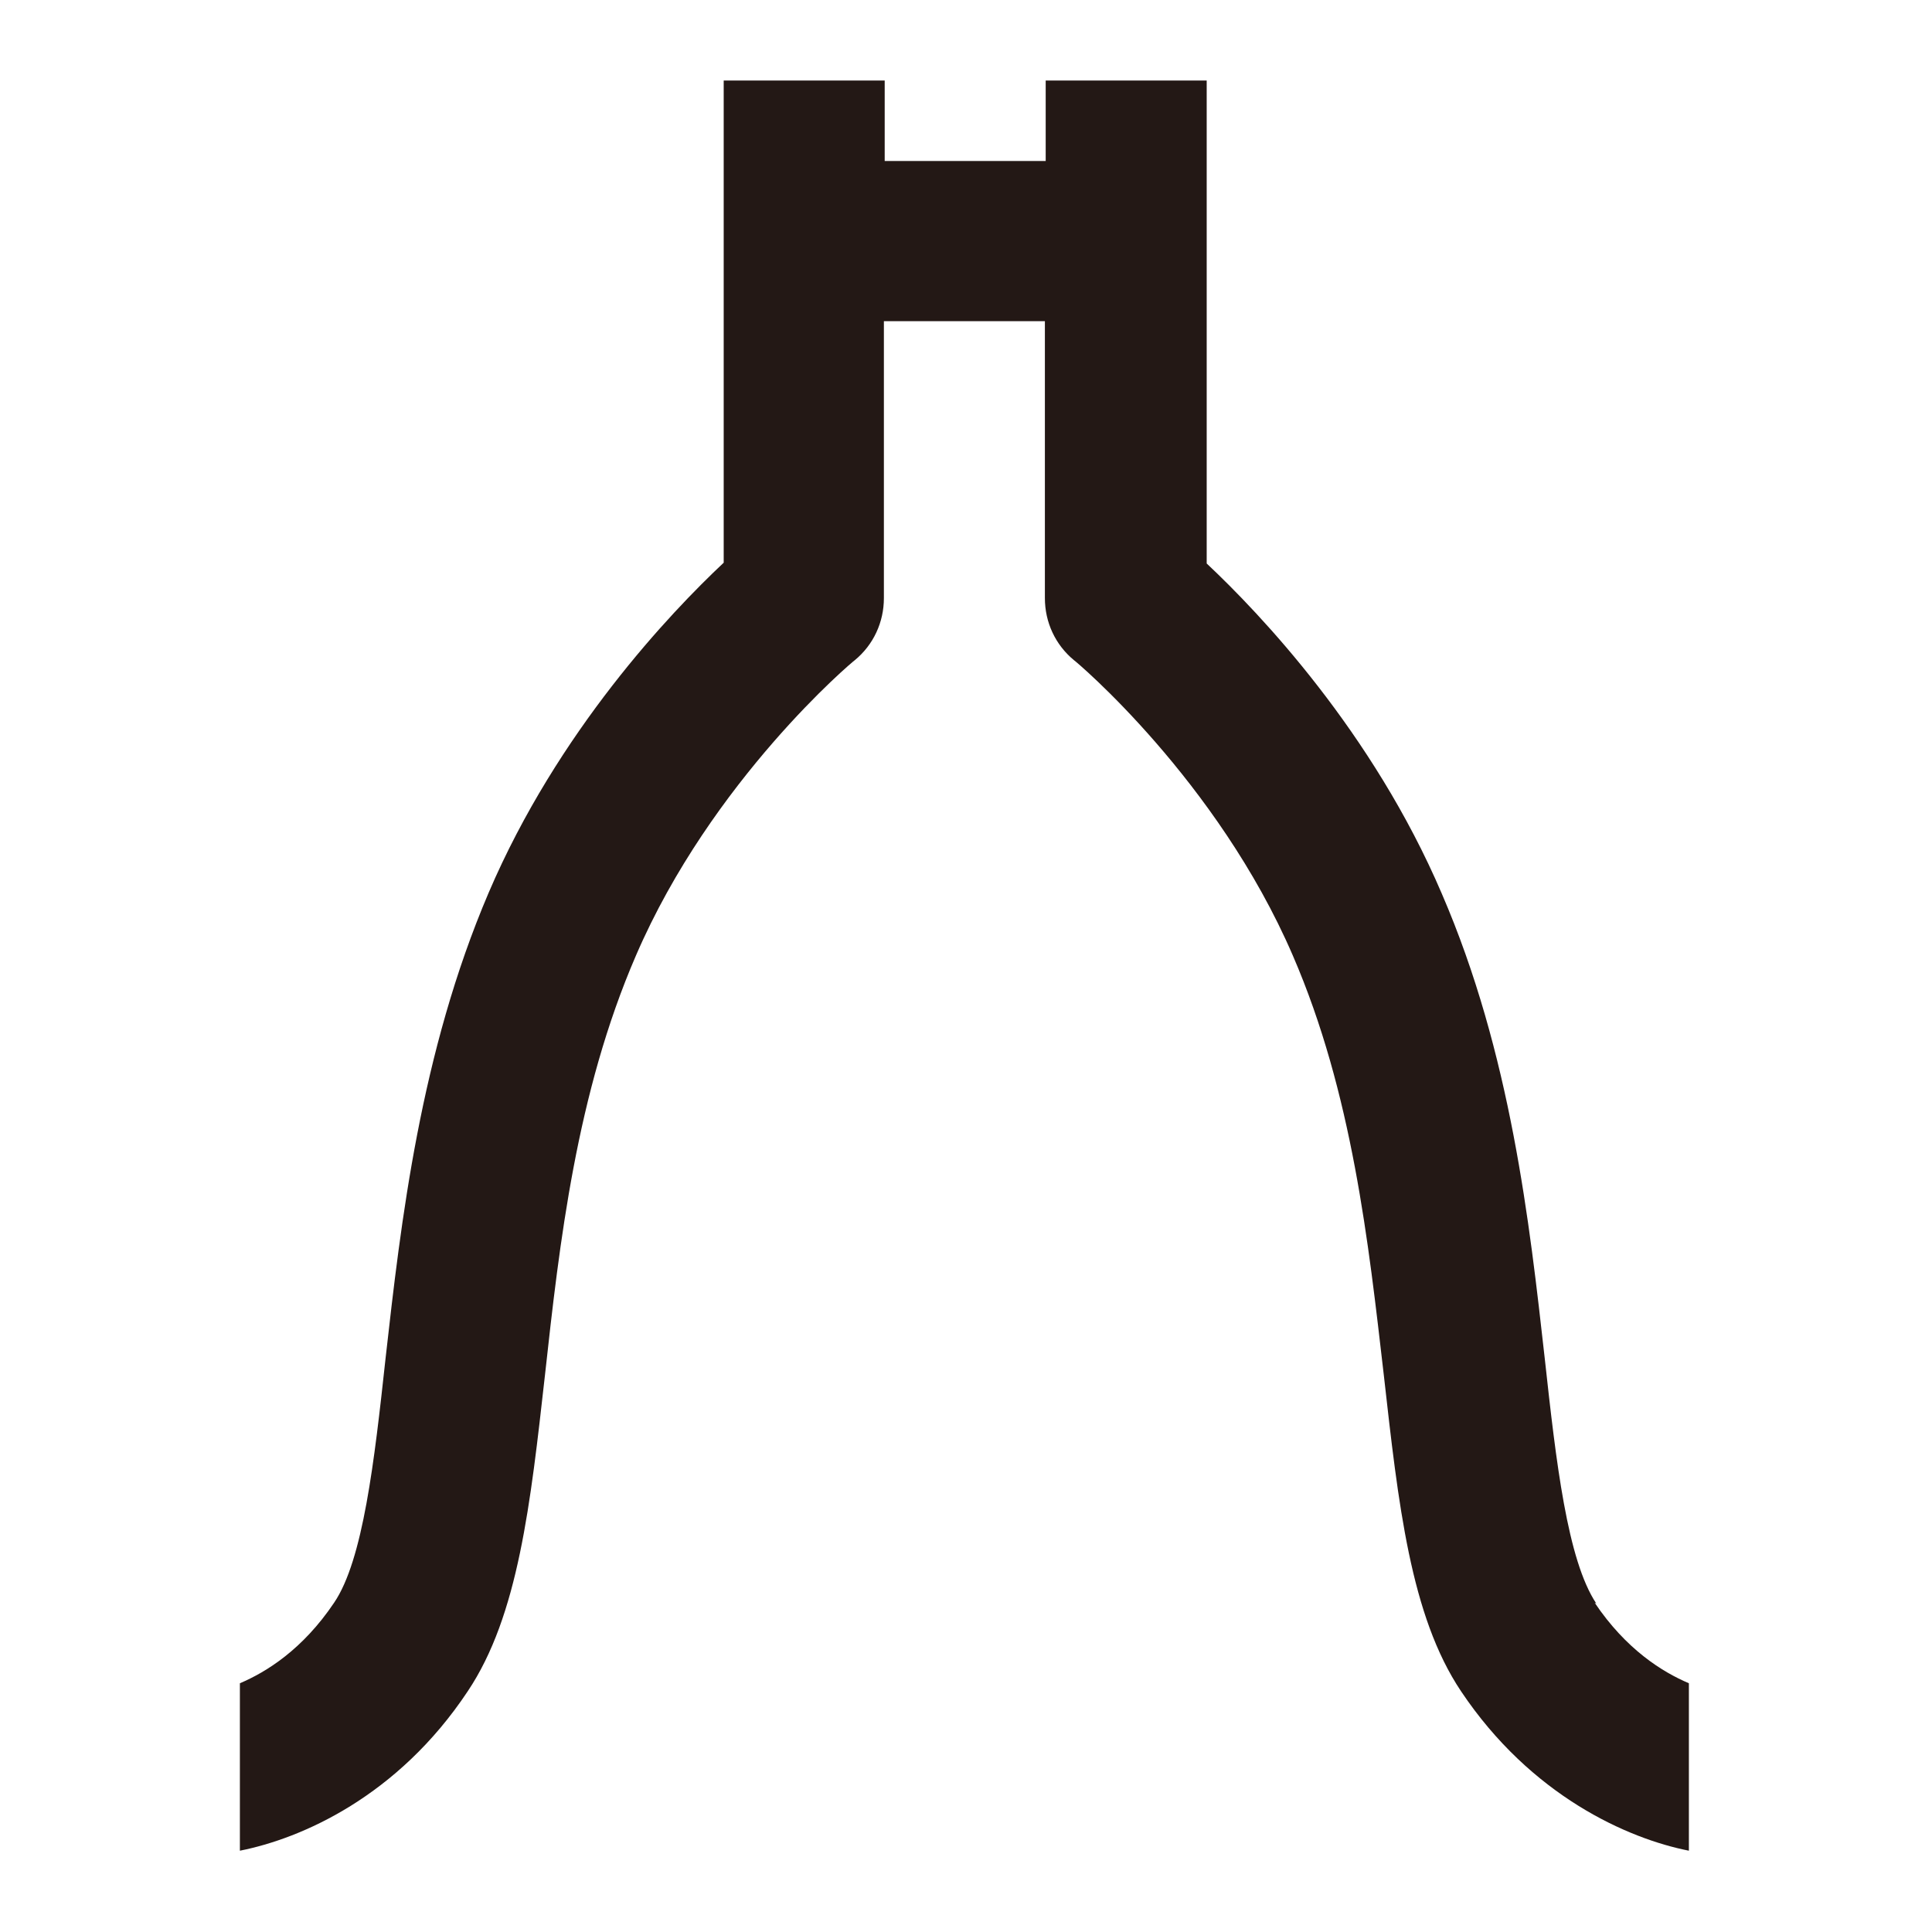 <?xml version="1.0" encoding="utf-8"?>
<svg xmlns="http://www.w3.org/2000/svg" id="_レイヤー_2" viewBox="0 0 24 24">
  <defs>
    <style>.cls-1{fill:none;}.cls-2{fill:#231815;}</style>
  </defs>
  <g id="_レイヤー_2-2">
    <path class="cls-2" d="M19.83,19.92c-.36-.54-.5-1.76-.64-3.04-.19-1.69-.42-3.79-1.28-5.78-.86-2.01-2.26-3.48-2.92-4.1v-3.99h0V1h-2v1h-2v-1h-2v2h0v3.99c-.66.62-2.06,2.09-2.92,4.1-.85,1.99-1.09,4.09-1.28,5.78-.14,1.29-.28,2.51-.64,3.04-.39.58-.84.86-1.17,1v2.08c.76-.15,1.96-.67,2.83-1.98.63-.94.78-2.33.96-3.93.18-1.64.39-3.5,1.13-5.21.94-2.18,2.7-3.66,2.72-3.67.23-.19.36-.47.36-.77v-3.44h2v3.44c0,.3.13.58.36.77.02.01,1.78,1.49,2.72,3.67.74,1.71.94,3.57,1.13,5.21.18,1.6.33,2.99.96,3.93.87,1.3,2.07,1.83,2.83,1.98v-2.08c-.33-.14-.78-.42-1.17-1Z"/>
    <rect class="cls-1" width="24" height="24"/>
  </g>
</svg>